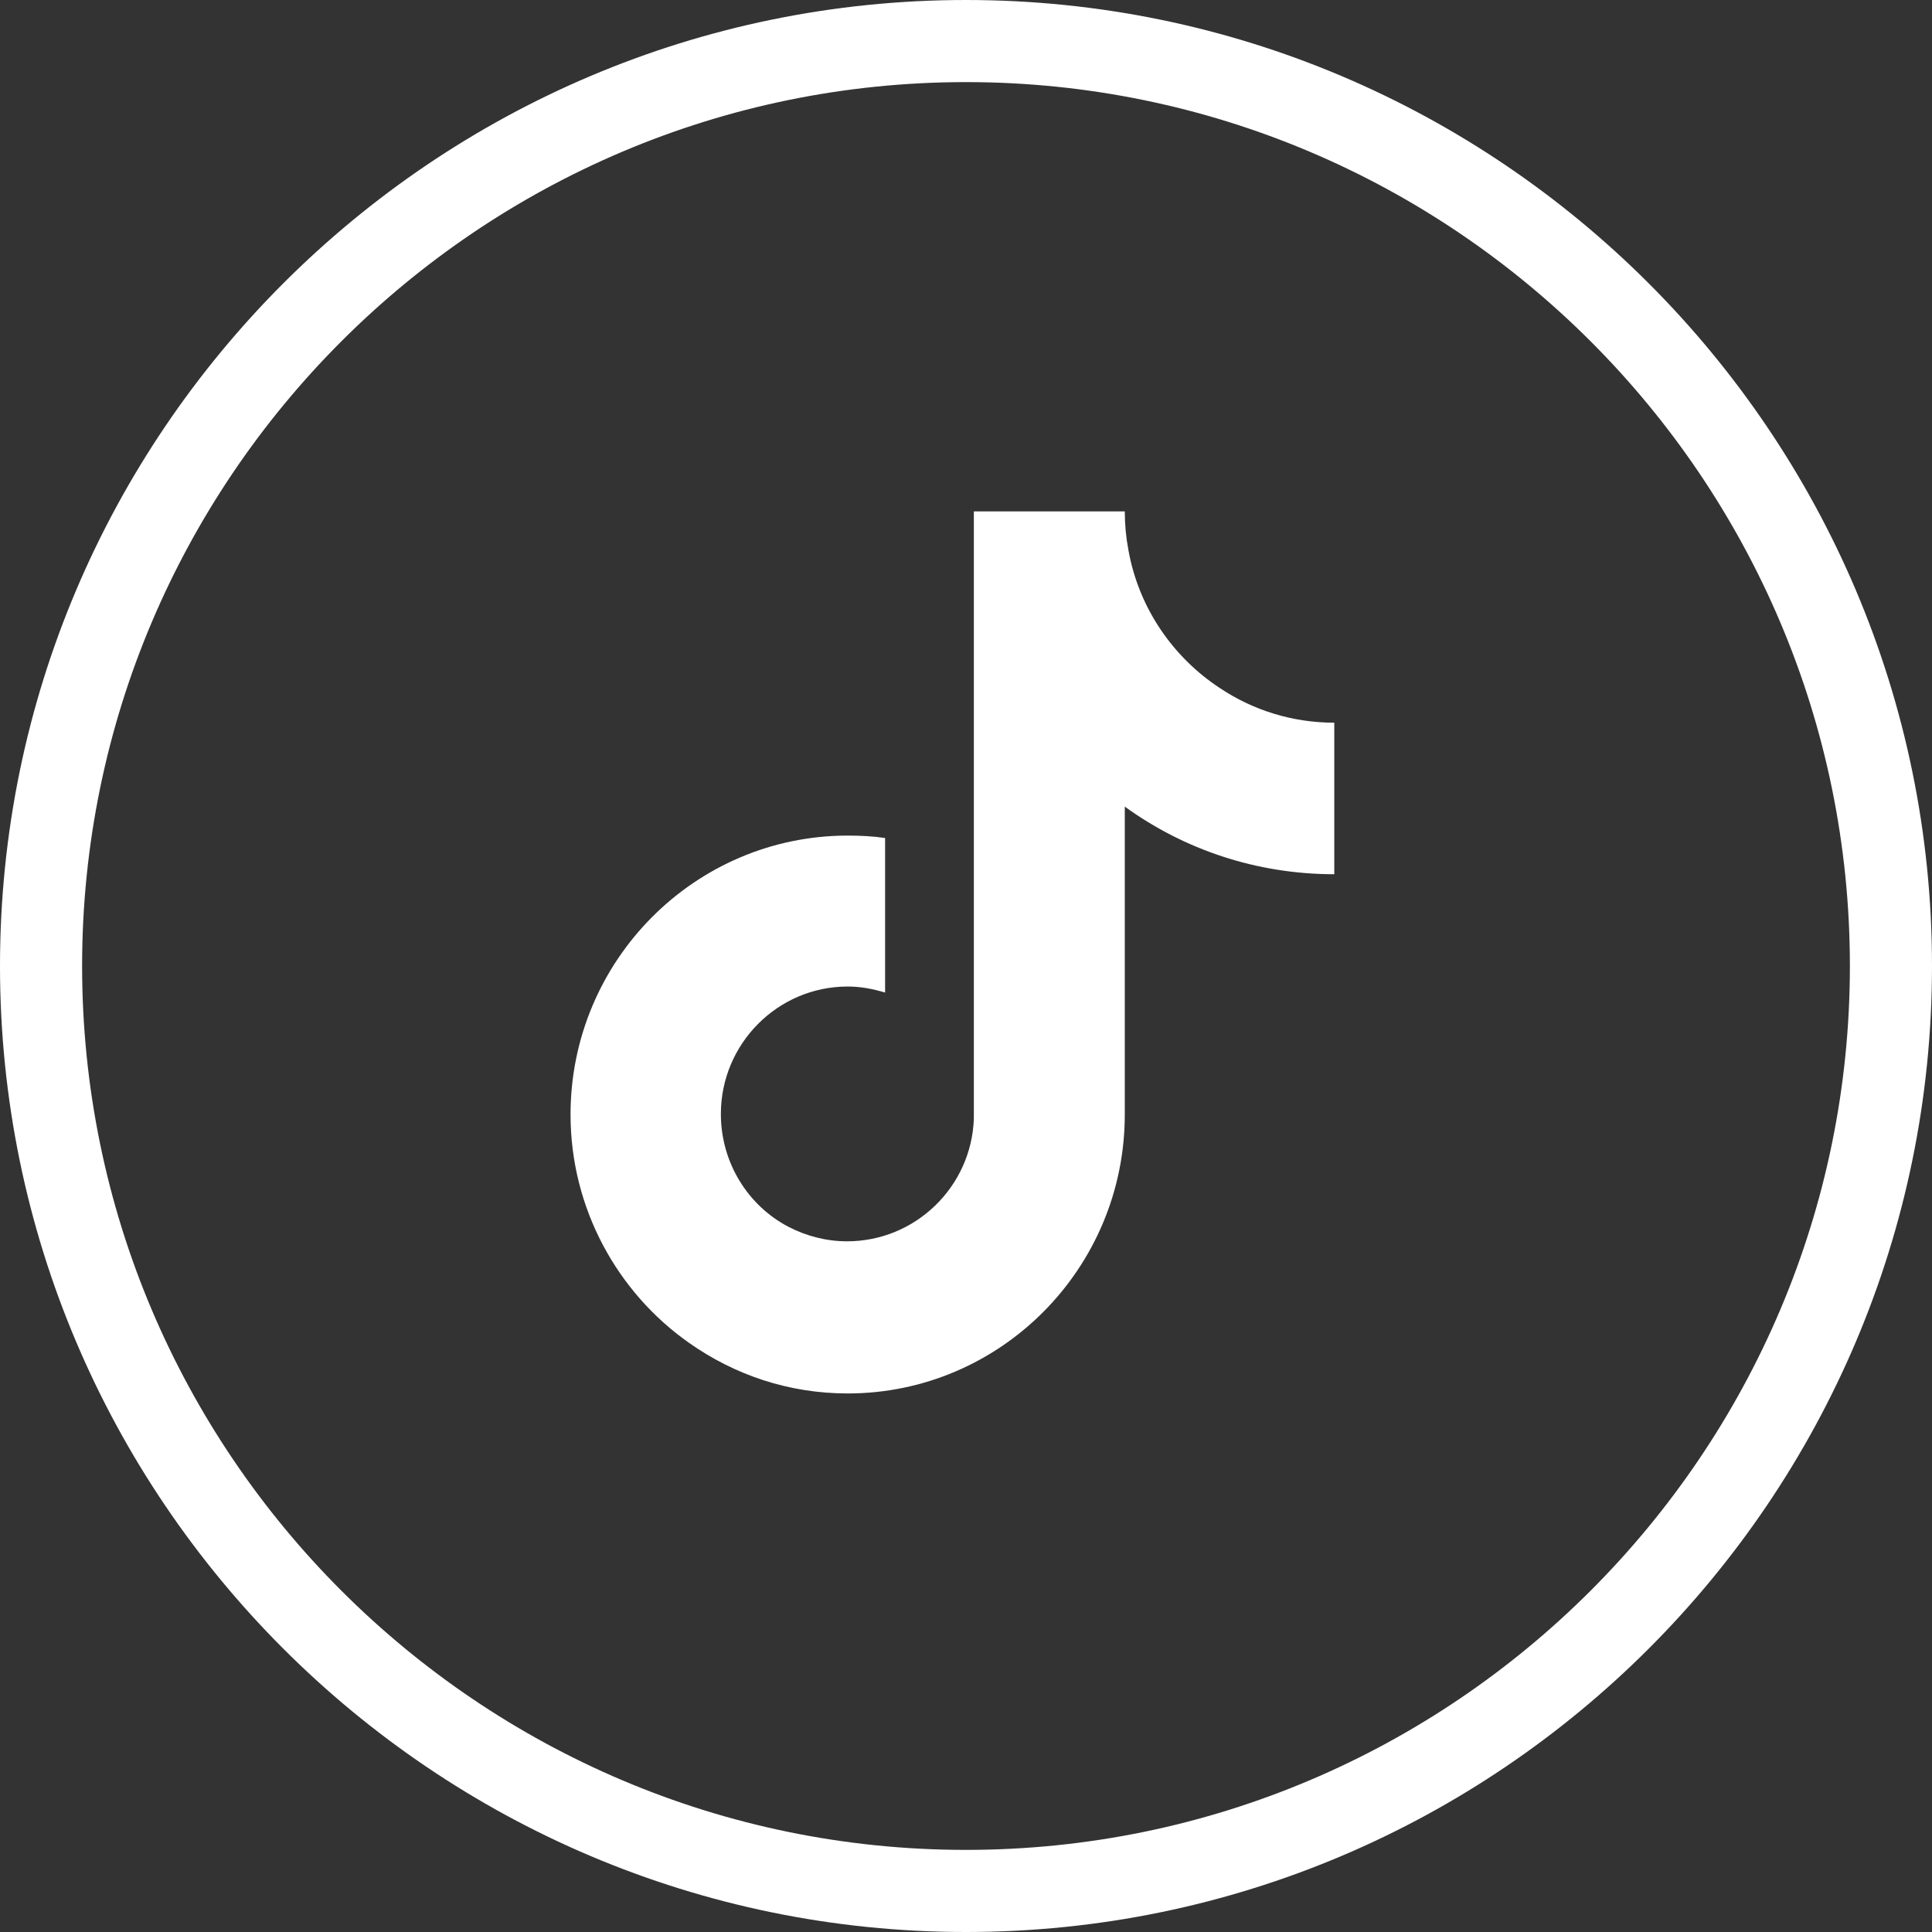 <?xml version="1.0" encoding="UTF-8"?>
<svg id="Capa_2" data-name="Capa 2" xmlns="http://www.w3.org/2000/svg" viewBox="0 0 32 32">
  <rect x="0" y="0" width="32" height="32" fill="#333333" stroke="none"/>
  <defs>
    <style>
      .cls-1 {
        fill: #fff;
        stroke-width: 0px;
      }
    </style>
  </defs>
  <g id="Capa_1-2" data-name="Capa 1">
    <g>
      <path class="cls-1" d="M16,0C7.18,0,0,7.18,0,16s7.18,16,16,16,16-7.18,16-16S24.82,0,16,0ZM16,30.64c-8.07,0-14.64-6.57-14.64-14.64S7.93,1.36,16,1.36s14.64,6.57,14.64,14.64-6.57,14.64-14.64,14.64Z"/>
      <path class="cls-1" d="M20.21,11.4c-.78-.51-1.35-1.33-1.52-2.29-.04-.21-.06-.42-.06-.64h-2.5v10.06c-.04,1.13-.97,2.03-2.1,2.03-.35,0-.68-.09-.97-.24-.67-.35-1.12-1.06-1.12-1.87,0-1.16.94-2.11,2.1-2.11.22,0,.42.04.62.1v-2.56c-.2-.03-.41-.04-.62-.04-2.53,0-4.59,2.07-4.59,4.62,0,1.56.78,2.95,1.96,3.78.75.53,1.65.84,2.63.84,2.53,0,4.59-2.07,4.59-4.62v-5.1c.98.71,2.18,1.12,3.47,1.12v-2.51c-.7,0-1.35-.21-1.89-.57Z"/>
    </g>
  </g>
</svg>